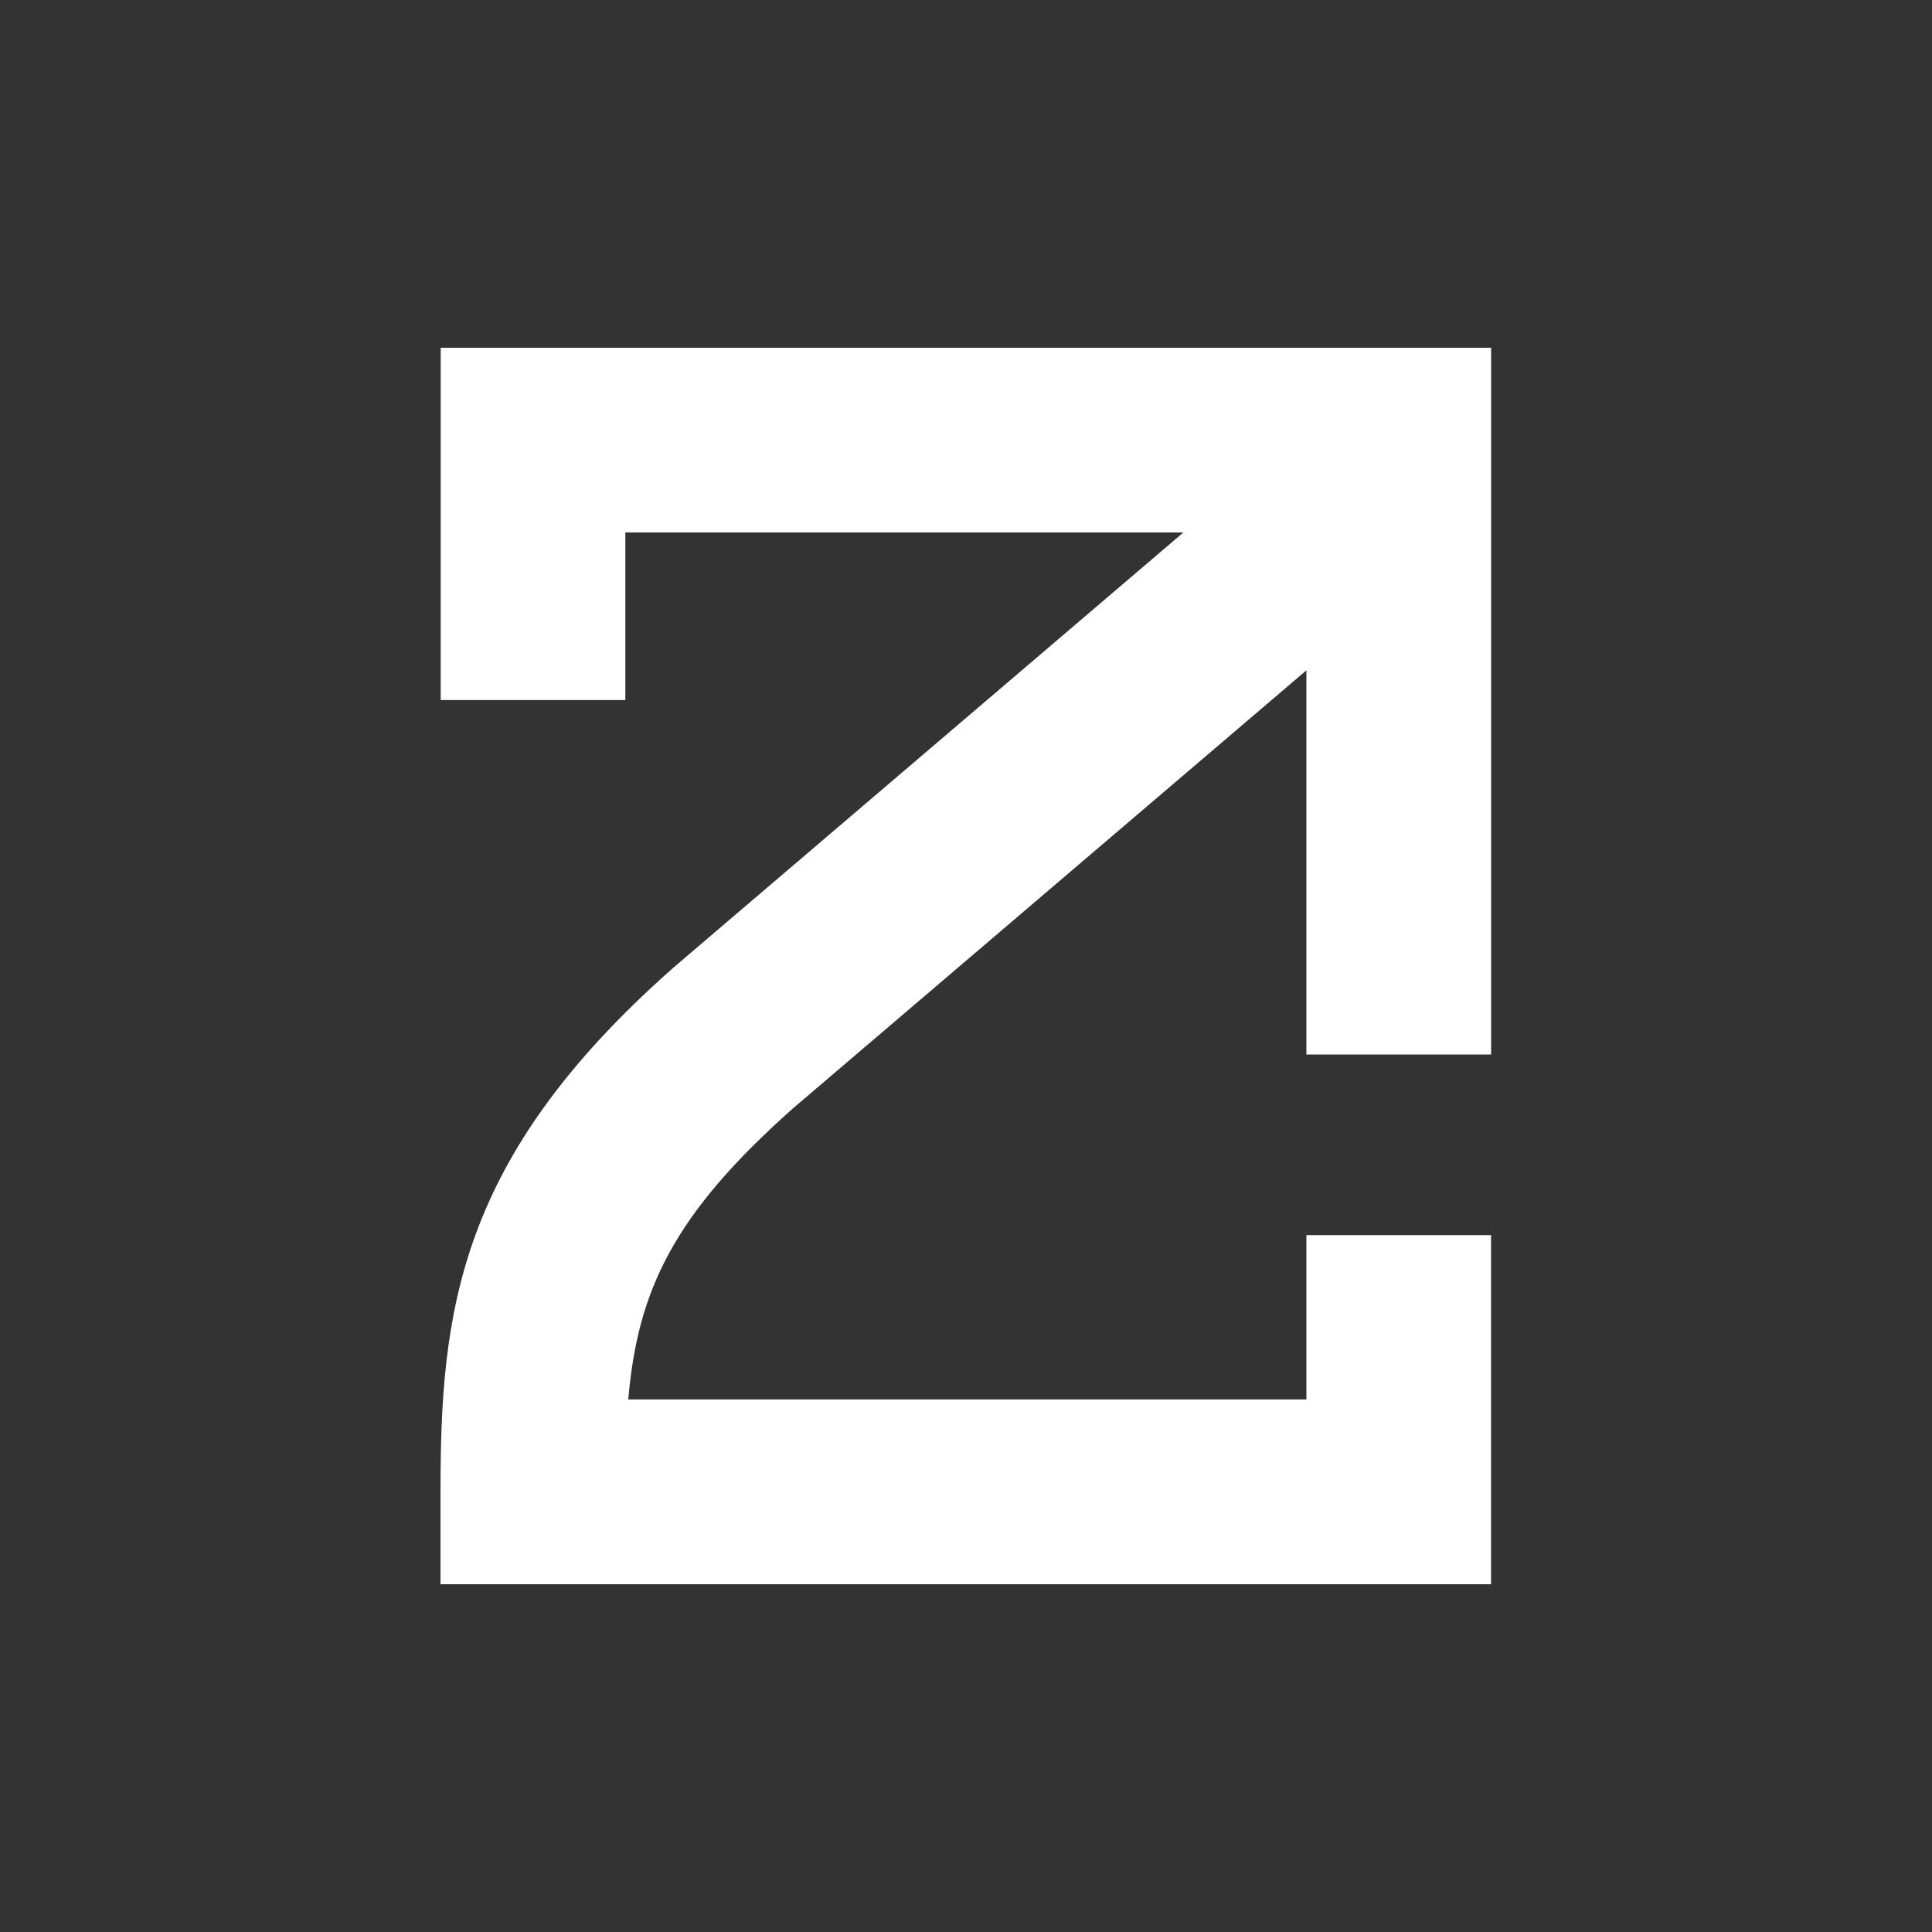 <?xml version="1.0" encoding="utf-8"?>
<svg xmlns="http://www.w3.org/2000/svg" width="250" height="250" viewBox="0 0 250 250" fill="none">
<rect x="0" y="0" width="250" height="250" fill="#333333" stroke="none"/>
<path d="M169.047 159.818V181.089H81.297C82.507 167.09 87.025 157.24 102.647 143.39L169.047 86.743V136.451H192.949V45H57.026V90.585H80.92V68.902H153.126L87.051 125.285L86.893 125.434C59.202 149.95 57 169.739 57 193.054V205H192.94V159.827H169.037L169.047 159.818Z" fill="white"/>
</svg>